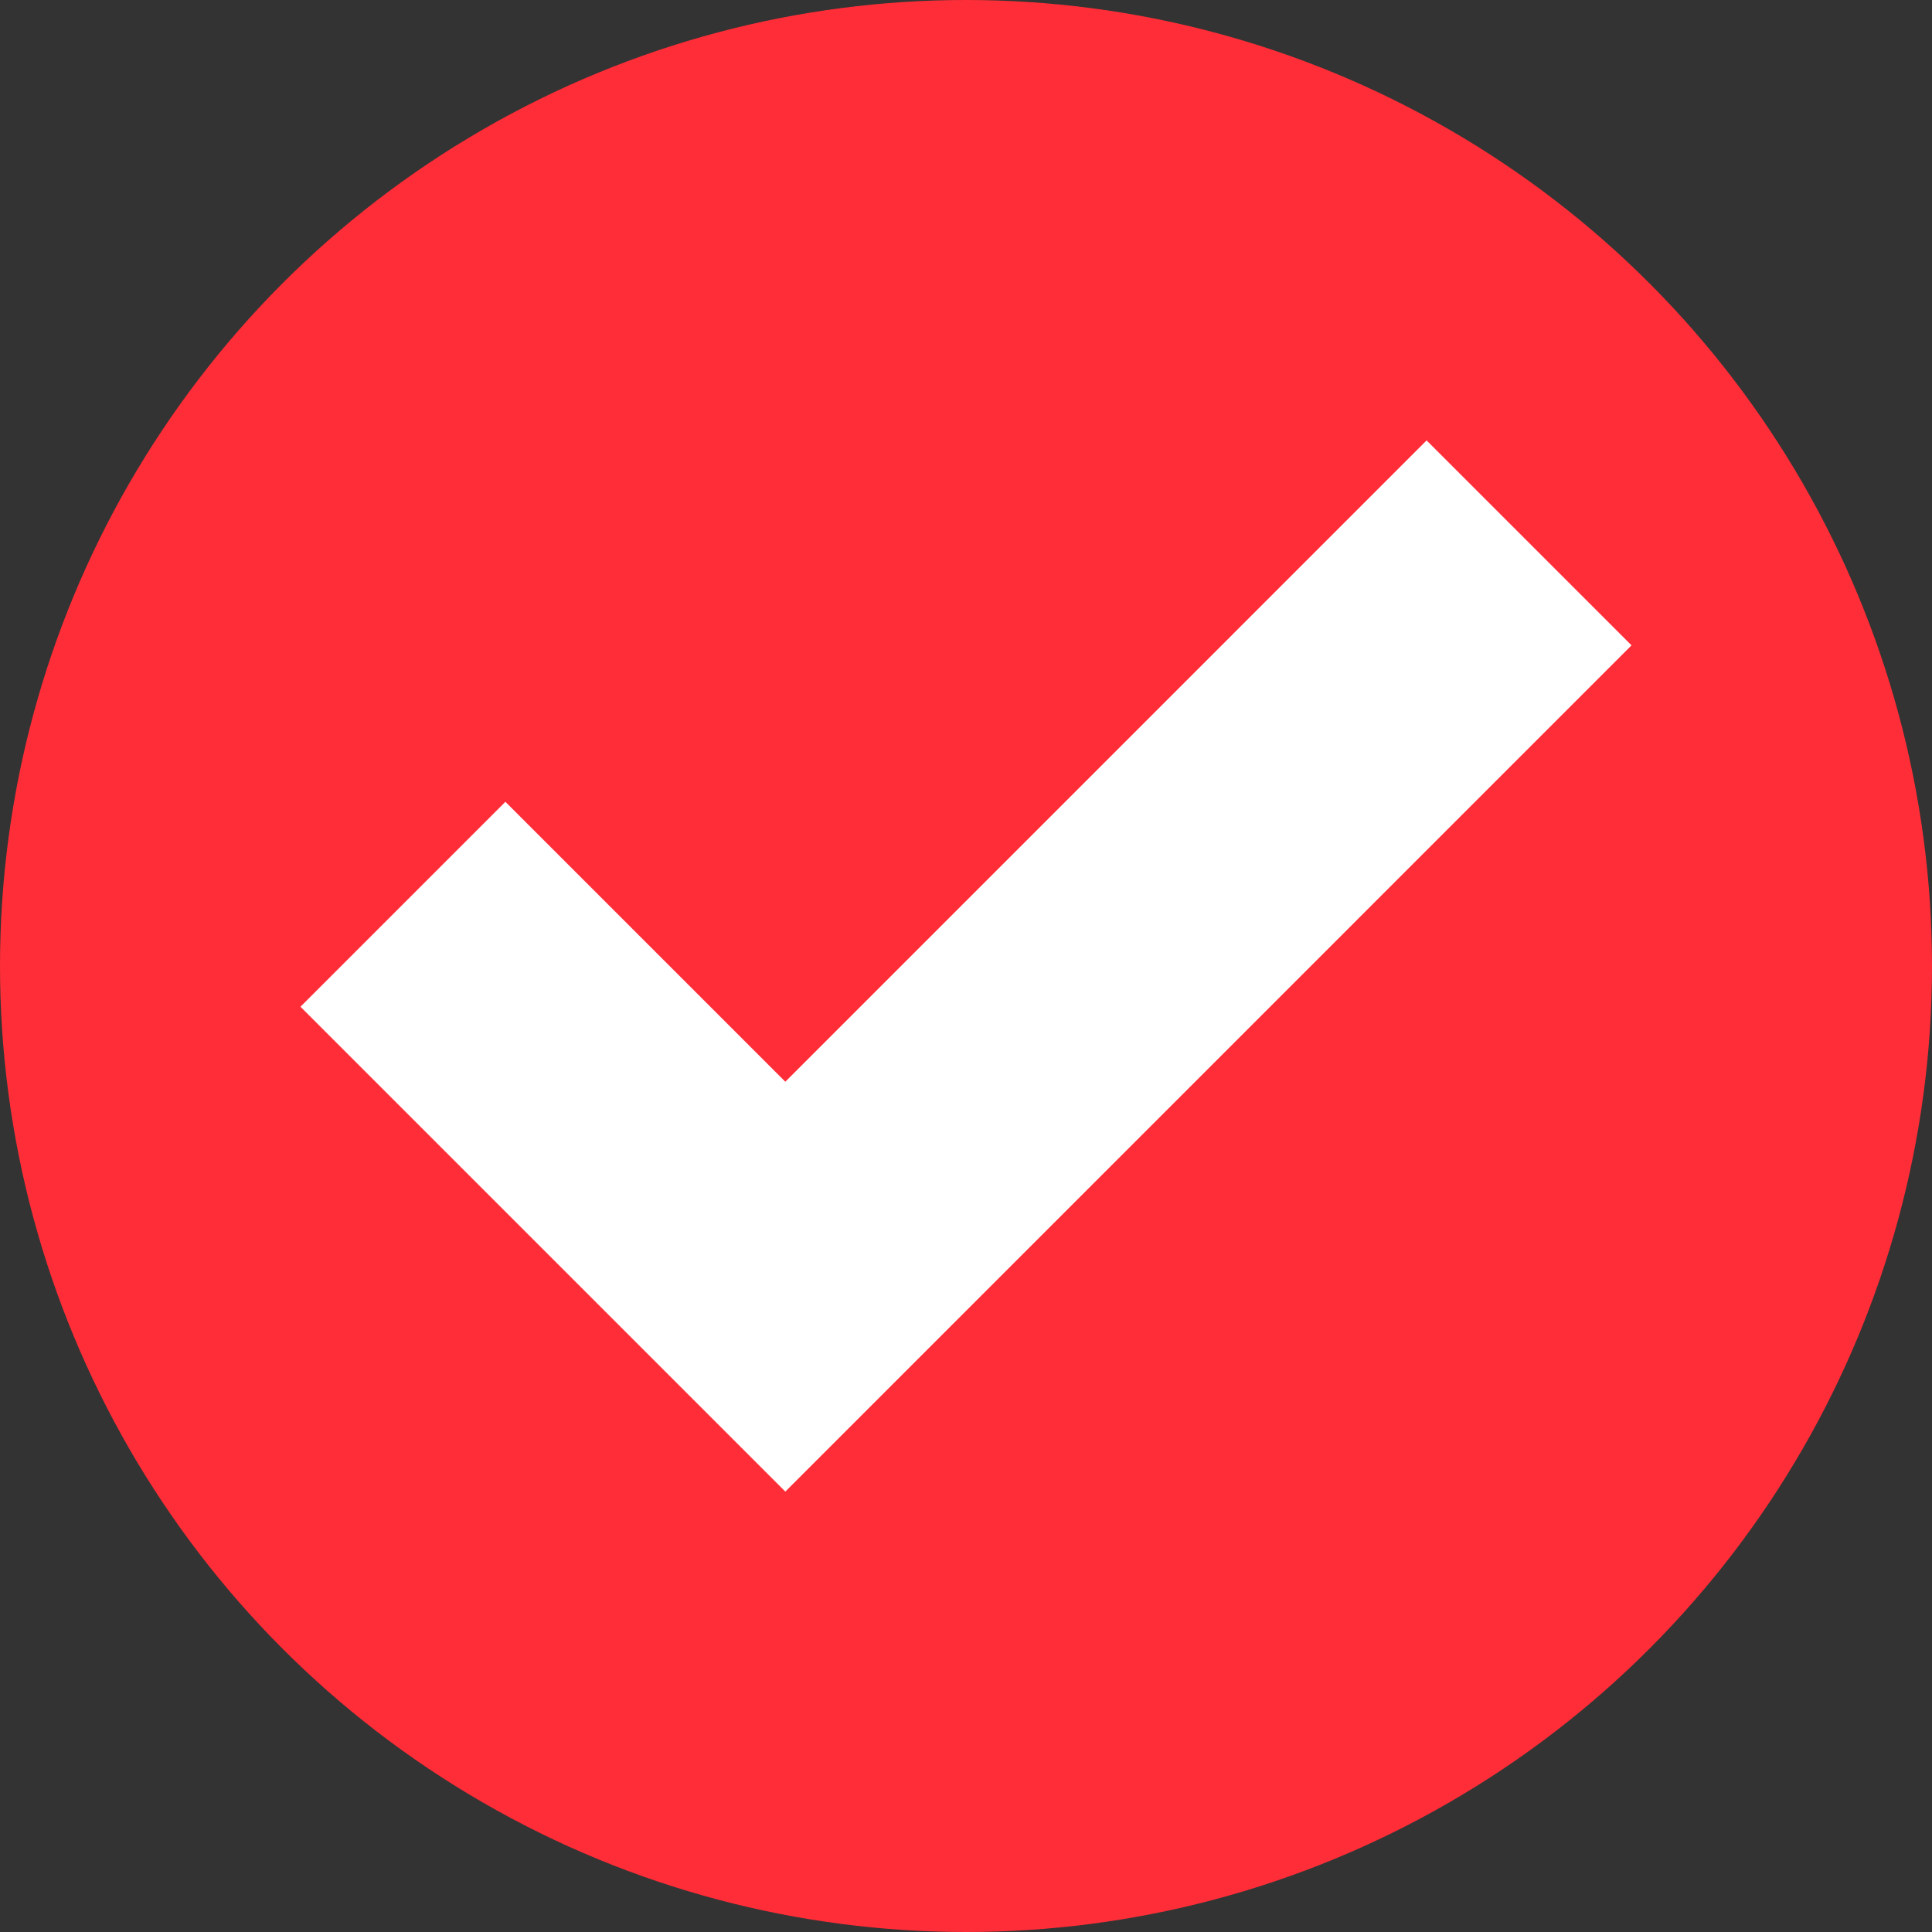 <?xml version="1.0" encoding="UTF-8" standalone="no"?>
<!DOCTYPE svg PUBLIC "-//W3C//DTD SVG 1.1//EN" "http://www.w3.org/Graphics/SVG/1.1/DTD/svg11.dtd">
<svg width="100%" height="100%" viewBox="0 0 64 64" version="1.1" xmlns="http://www.w3.org/2000/svg" xmlns:xlink="http://www.w3.org/1999/xlink" xml:space="preserve" xmlns:serif="http://www.serif.com/" style="fill-rule:evenodd;clip-rule:evenodd;stroke-linecap:square;stroke-miterlimit:1.5;">
    <rect x="0" y="0" width="64" height="64" fill="#333333" stroke="none"/>
    <g id="check_2">
        <circle cx="32" cy="32" r="32" style="fill:#ff2d37;"/>
        <path d="M47.258,21.378L26.015,42.622L16.742,33.349" style="fill:none;stroke:#fff;stroke-width:9.6px;"/>
    </g>
</svg>
